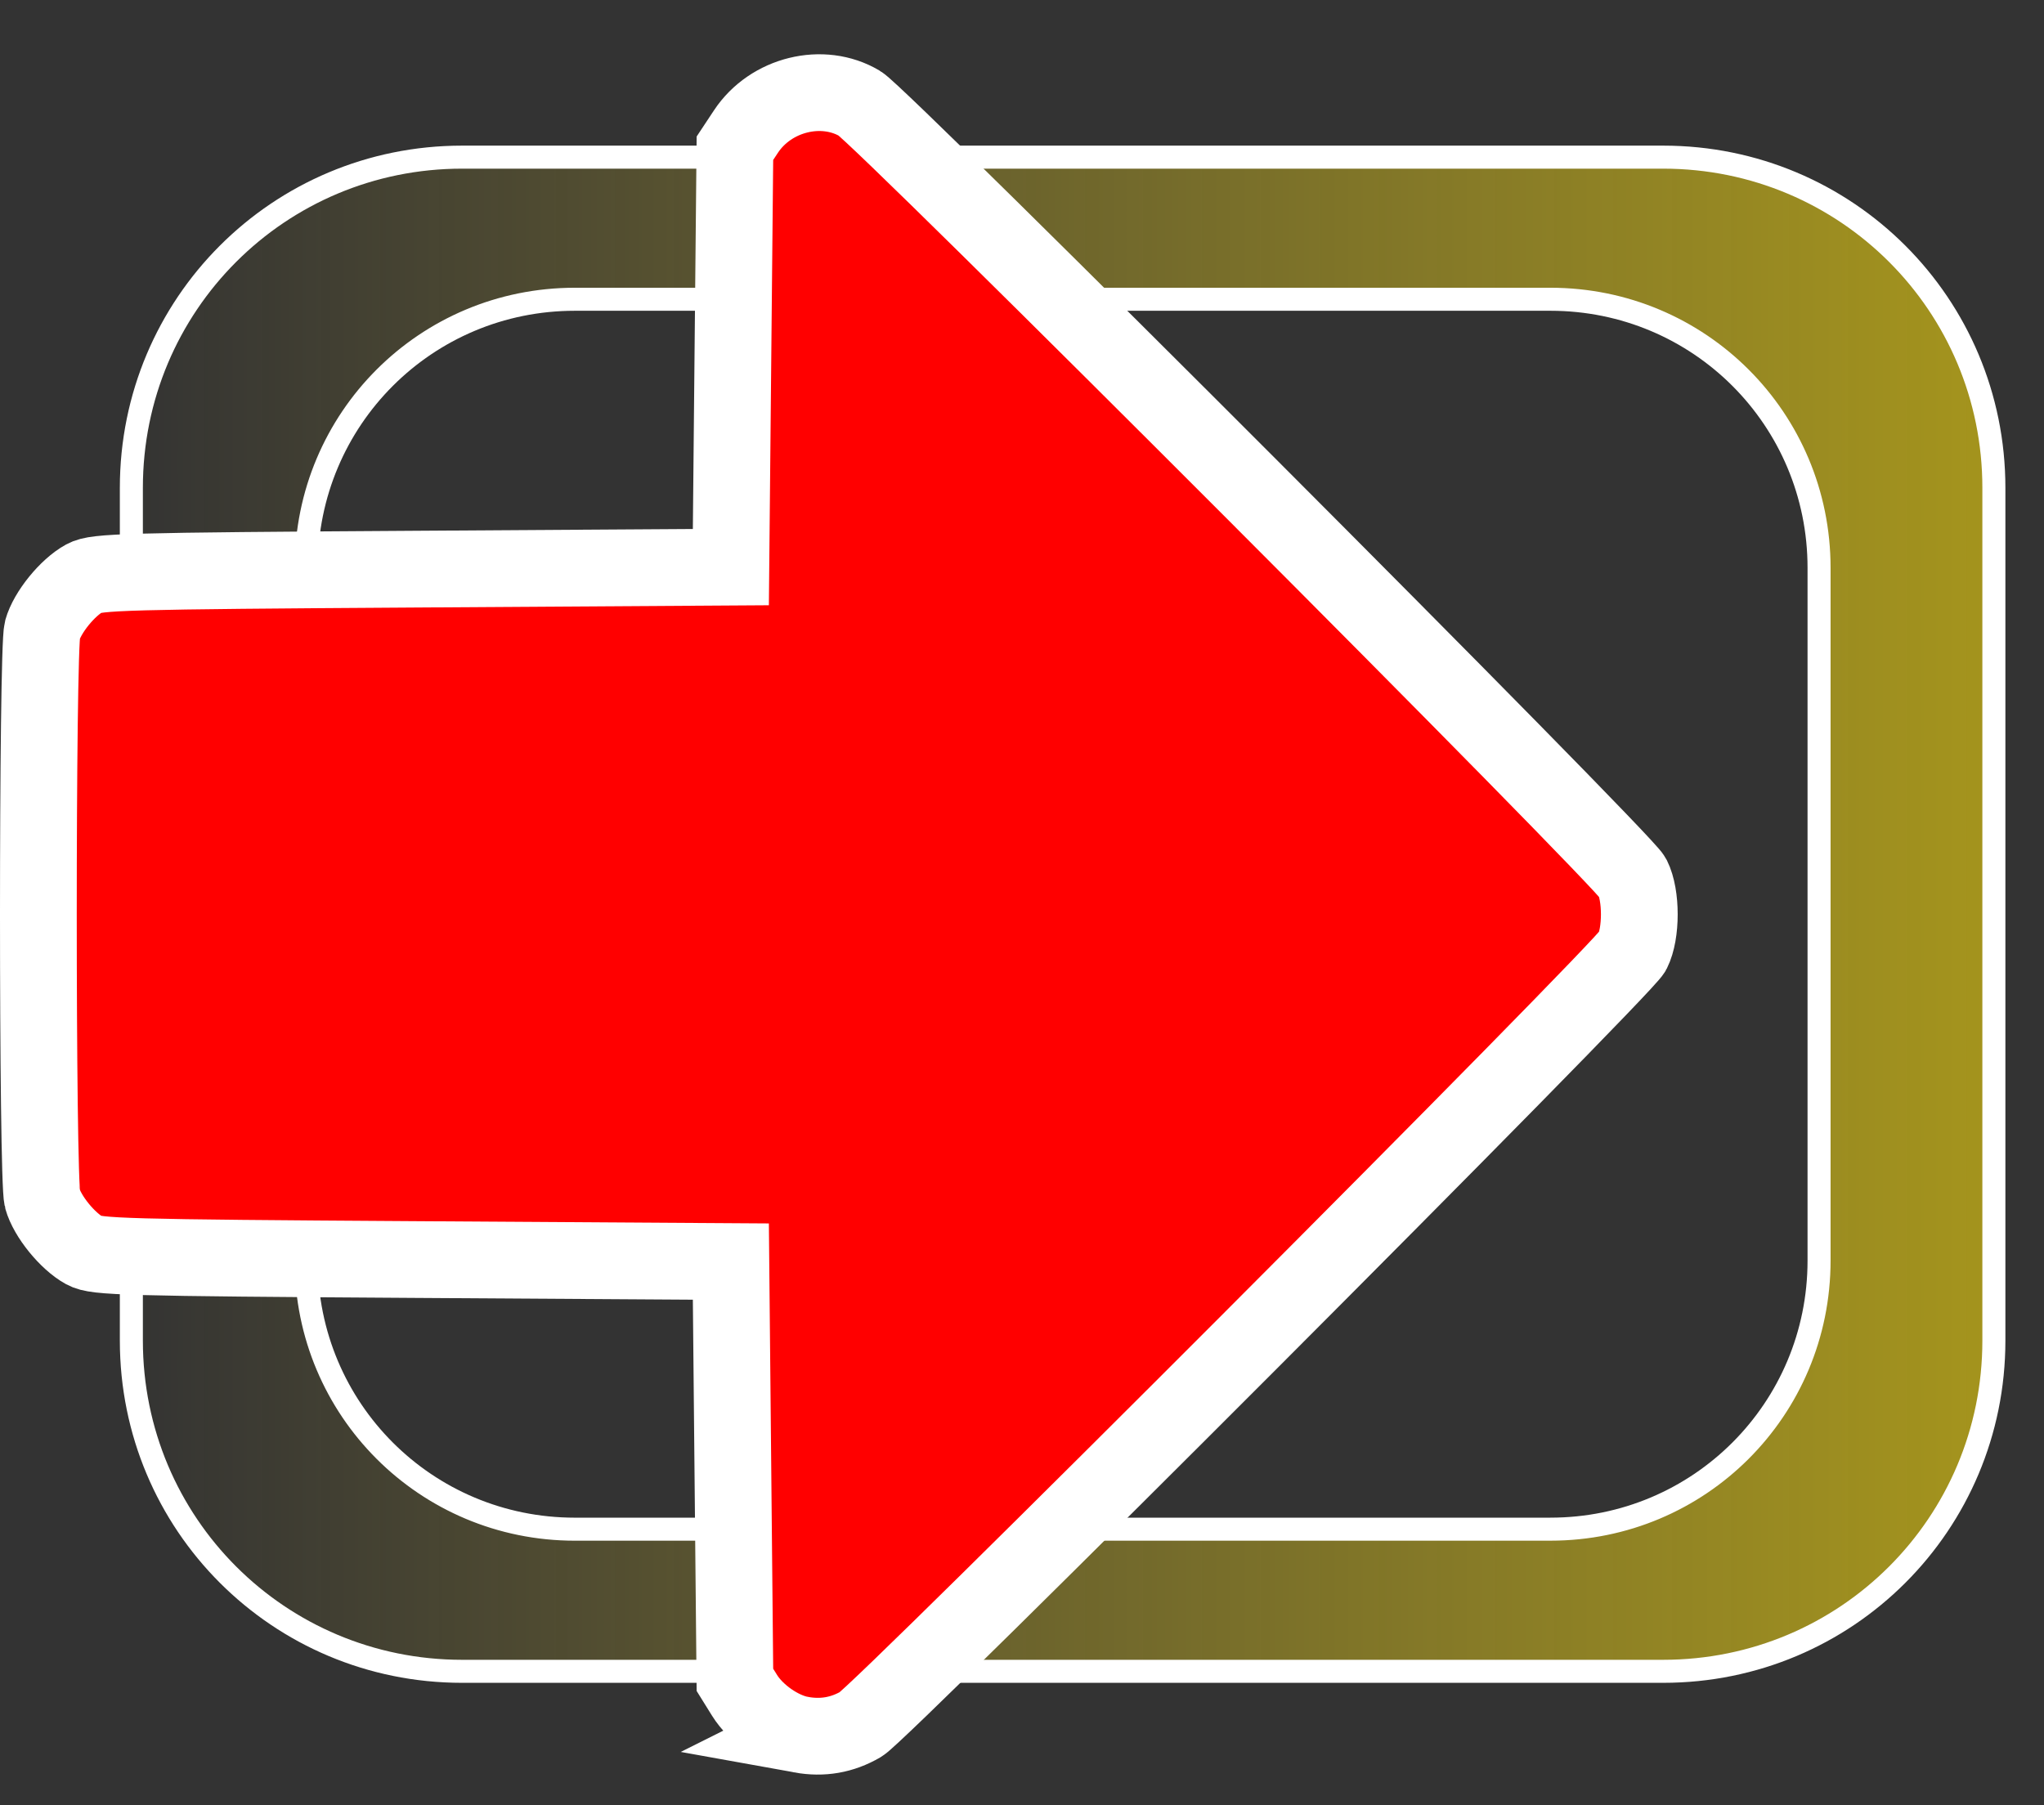 <?xml version="1.0" encoding="UTF-8" standalone="no"?>
<svg
   width="133.151mm"
   height="117.615mm"
   viewBox="0 0 133.151 117.615"
   version="1.1"
   id="svg8"
   inkscape:version="1.4 (86a8ad7, 2024-10-11)"
   sodipodi:docname="connexion.svg"
   xmlns:inkscape="http://www.inkscape.org/namespaces/inkscape"
   xmlns:sodipodi="http://sodipodi.sourceforge.net/DTD/sodipodi-0.dtd"
   xmlns:xlink="http://www.w3.org/1999/xlink"
   xmlns="http://www.w3.org/2000/svg"
   xmlns:svg="http://www.w3.org/2000/svg"
   xmlns:rdf="http://www.w3.org/1999/02/22-rdf-syntax-ns#"
   xmlns:cc="http://creativecommons.org/ns#"
   xmlns:dc="http://purl.org/dc/elements/1.1/">
  <rect x="0" y="0" width="133.151" height="117.615" fill="#333333" stroke="none"/>
  <defs
     id="defs2">
    <linearGradient
       id="linearGradient3"
       inkscape:collect="always">
      <stop
         style="stop-color:#e0c700;stop-opacity:1;"
         offset="0"
         id="stop3" />
      <stop
         style="stop-color:#f6da2b;stop-opacity:0;"
         offset="1"
         id="stop4" />
    </linearGradient>
    <linearGradient
       inkscape:collect="always"
       xlink:href="#linearGradient3"
       id="linearGradient4"
       x1="243.866"
       y1="124.125"
       x2="48.83"
       y2="124.125"
       gradientUnits="userSpaceOnUse" />
  </defs>
  <sodipodi:namedview
     id="base"
     pagecolor="#ffffff"
     bordercolor="#666666"
     borderopacity="1.0"
     inkscape:pageopacity="0.0"
     inkscape:pageshadow="2"
     inkscape:zoom="0.70000001"
     inkscape:cx="-31.428571"
     inkscape:cy="156.42857"
     inkscape:document-units="mm"
     inkscape:current-layer="layer1"
     inkscape:document-rotation="0"
     showgrid="false"
     inkscape:window-width="1920"
     inkscape:window-height="1057"
     inkscape:window-x="-8"
     inkscape:window-y="-8"
     inkscape:window-maximized="1"
     fit-margin-top="0"
     fit-margin-left="0"
     fit-margin-right="0"
     fit-margin-bottom="0"
     inkscape:showpageshadow="2"
     inkscape:pagecheckerboard="0"
     inkscape:deskcolor="#d1d1d1" />
  <g
     inkscape:label="Calque 1"
     inkscape:groupmode="layer"
     id="layer1"
     transform="translate(-41.271,-61.003)">
    <path
       id="rect1"
       style="opacity:1;fill:url(#linearGradient4);stroke:#ffffff;stroke-width:1.5;stroke-linecap:round;stroke-linejoin:round;stroke-opacity:1"
       d="m 149.613,169.892 c 11.936,0 21.544,-9.609 21.544,-21.545 V 92.785 c 0,-11.936 -9.609,-21.544 -21.544,-21.544 H 71.372 c -11.936,0 -21.544,9.609 -21.544,21.544 v 55.562 c 0,11.936 9.609,21.545 21.544,21.545 z m -7.344,-9.26 H 78.717 c -9.695,0 -17.5,-7.805 -17.5,-17.5 V 98 c 0,-9.695 7.805,-17.5 17.5,-17.5 h 63.552 c 9.695,0 17.5,7.805 17.5,17.5 v 45.131 c 0,9.695 -7.805,17.5 -17.5,17.5 z" />
    <path
       style="fill:#ff0000;stroke:#ffffff;stroke-width:5;stroke-miterlimit:4;stroke-dasharray:none;stroke-opacity:1;paint-order:stroke fill markers"
       d="m 93.458,174.019 c -1.339,-0.241 -2.93,-1.347 -3.685,-2.561 l -0.628,-1.01 -0.132,-13.626 -0.132,-13.626 -20.637,-0.132 c -18.909,-0.121 -20.708,-0.171 -21.474,-0.59 -1.104,-0.604 -2.419,-2.225 -2.74,-3.379 -0.346,-1.243 -0.346,-35.799 0,-37.042 0.321,-1.154 1.635,-2.775 2.74,-3.379 0.766,-0.419 2.564,-0.469 21.474,-0.59 l 20.637,-0.132 0.132,-13.646 0.132,-13.646 0.722,-1.09 c 1.609,-2.431 4.993,-3.264 7.412,-1.825 1.455,0.866 49.745,49.232 50.339,50.419 0.589,1.176 0.589,3.643 0,4.819 -0.588,1.173 -48.889,49.561 -50.271,50.361 -1.219,0.706 -2.493,0.927 -3.89,0.675 z"
       id="path882"
       clip-path="none"
       sodipodi:nodetypes="sscccsssssscccssssss" />
  </g>
</svg>
